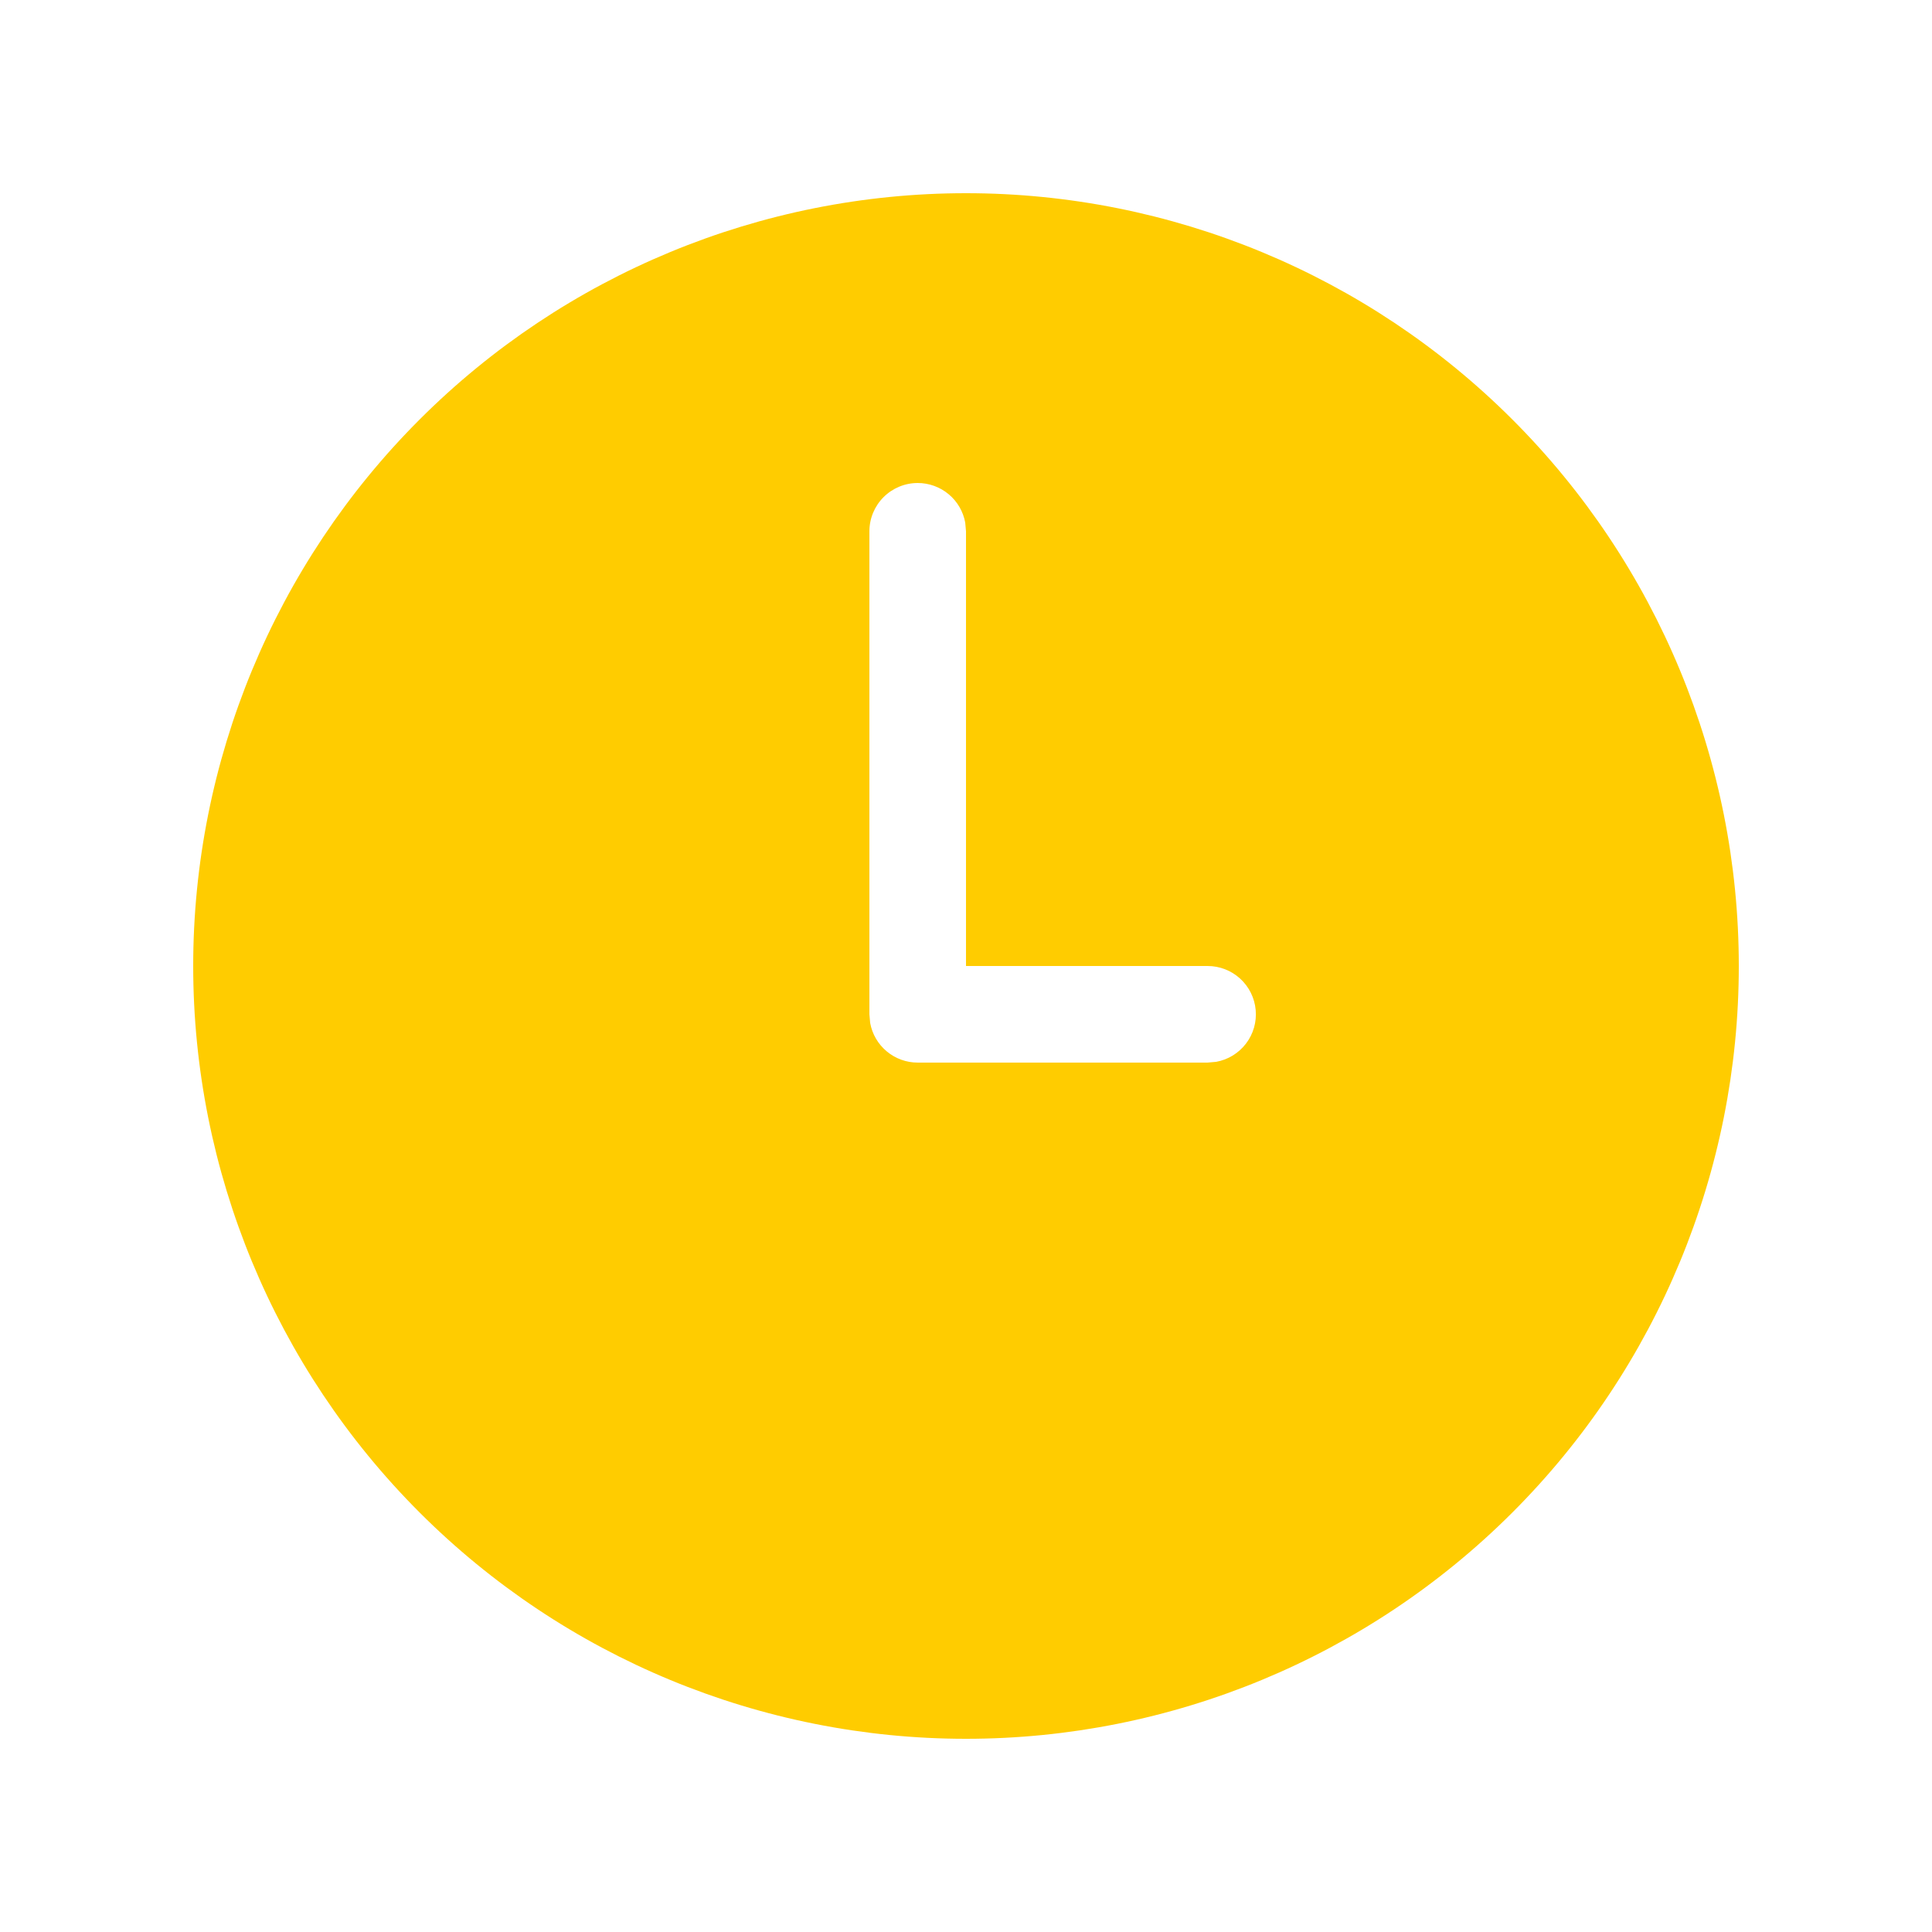 <?xml version="1.0" encoding="UTF-8"?> <svg xmlns="http://www.w3.org/2000/svg" width="80" height="80" viewBox="0 0 80 80" fill="none"> <path d="M40 8C48.487 8 56.626 11.371 62.627 17.373C68.629 23.374 72 31.513 72 40C72 48.487 68.629 56.626 62.627 62.627C56.626 68.629 48.487 72 40 72C31.513 72 23.374 68.629 17.373 62.627C11.371 56.626 8 48.487 8 40C8 31.513 11.371 23.374 17.373 17.373C23.374 11.371 31.513 8 40 8ZM38 20C37.47 20 36.961 20.211 36.586 20.586C36.211 20.961 36 21.47 36 22V42L36.032 42.36C36.116 42.821 36.359 43.237 36.719 43.536C37.079 43.836 37.532 44 38 44H50L50.36 43.968C50.852 43.879 51.292 43.609 51.595 43.211C51.898 42.814 52.041 42.317 51.995 41.819C51.95 41.322 51.721 40.859 51.351 40.522C50.982 40.185 50.5 39.999 50 40H40V22L39.968 21.64C39.884 21.18 39.641 20.763 39.281 20.464C38.921 20.164 38.468 20 38 20Z" fill="#FFCC00"></path> </svg> 
